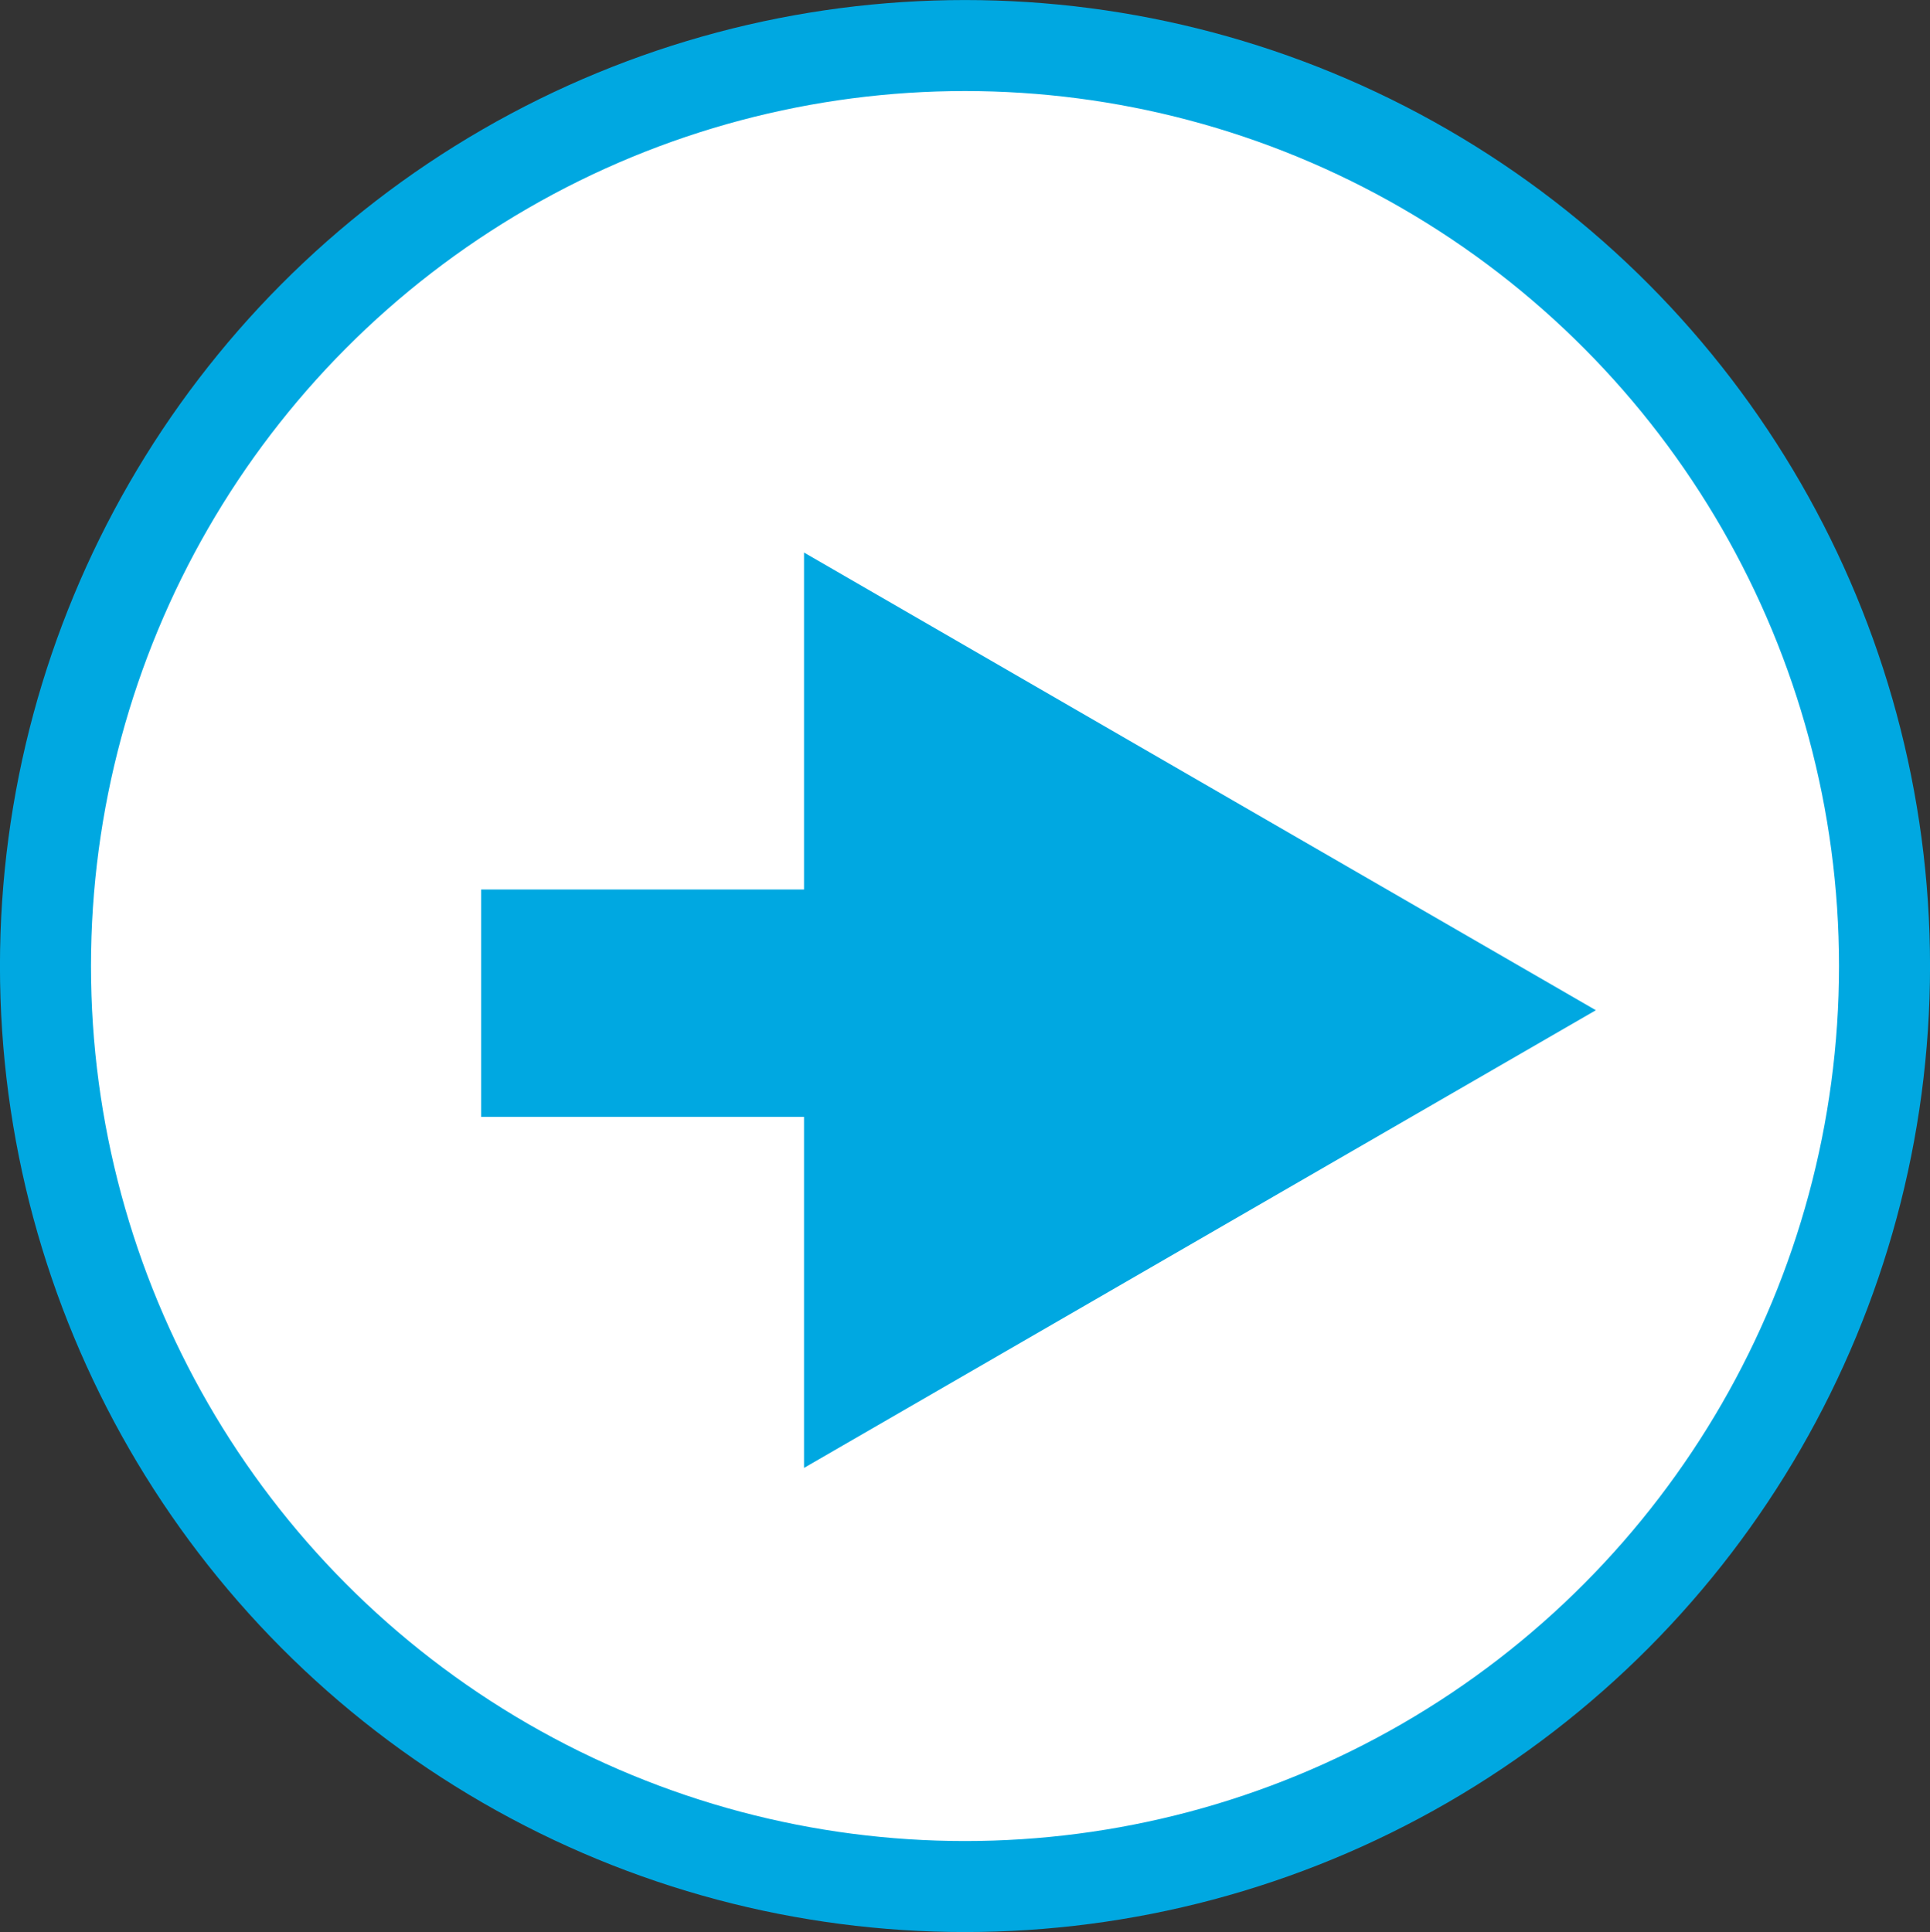 <svg xmlns="http://www.w3.org/2000/svg" viewBox="0 0 257.66 257.98"><rect x="0" y="0" width="257.66" height="257.98" fill="#333333" stroke="none"/><defs><style>.cls-1{fill:#008edc;}.cls-2{fill:#fff;stroke:#00a8e1;stroke-miterlimit:10;stroke-width:12.15px;}.cls-3{fill:#00a8e1;}</style></defs><g id="Capa_5" data-name="Capa 5"><ellipse class="cls-1" cx="297.56" cy="-37.01" rx="45.71" ry="45.77"></ellipse><ellipse class="cls-2" cx="128.83" cy="128.99" rx="122.76" ry="122.91"></ellipse><polygon class="cls-3" points="213.05 134.89 107.34 73.78 107.34 196 213.05 134.89"></polygon><rect class="cls-3" x="64.24" y="118.77" width="80.52" height="30.36"></rect></g></svg>